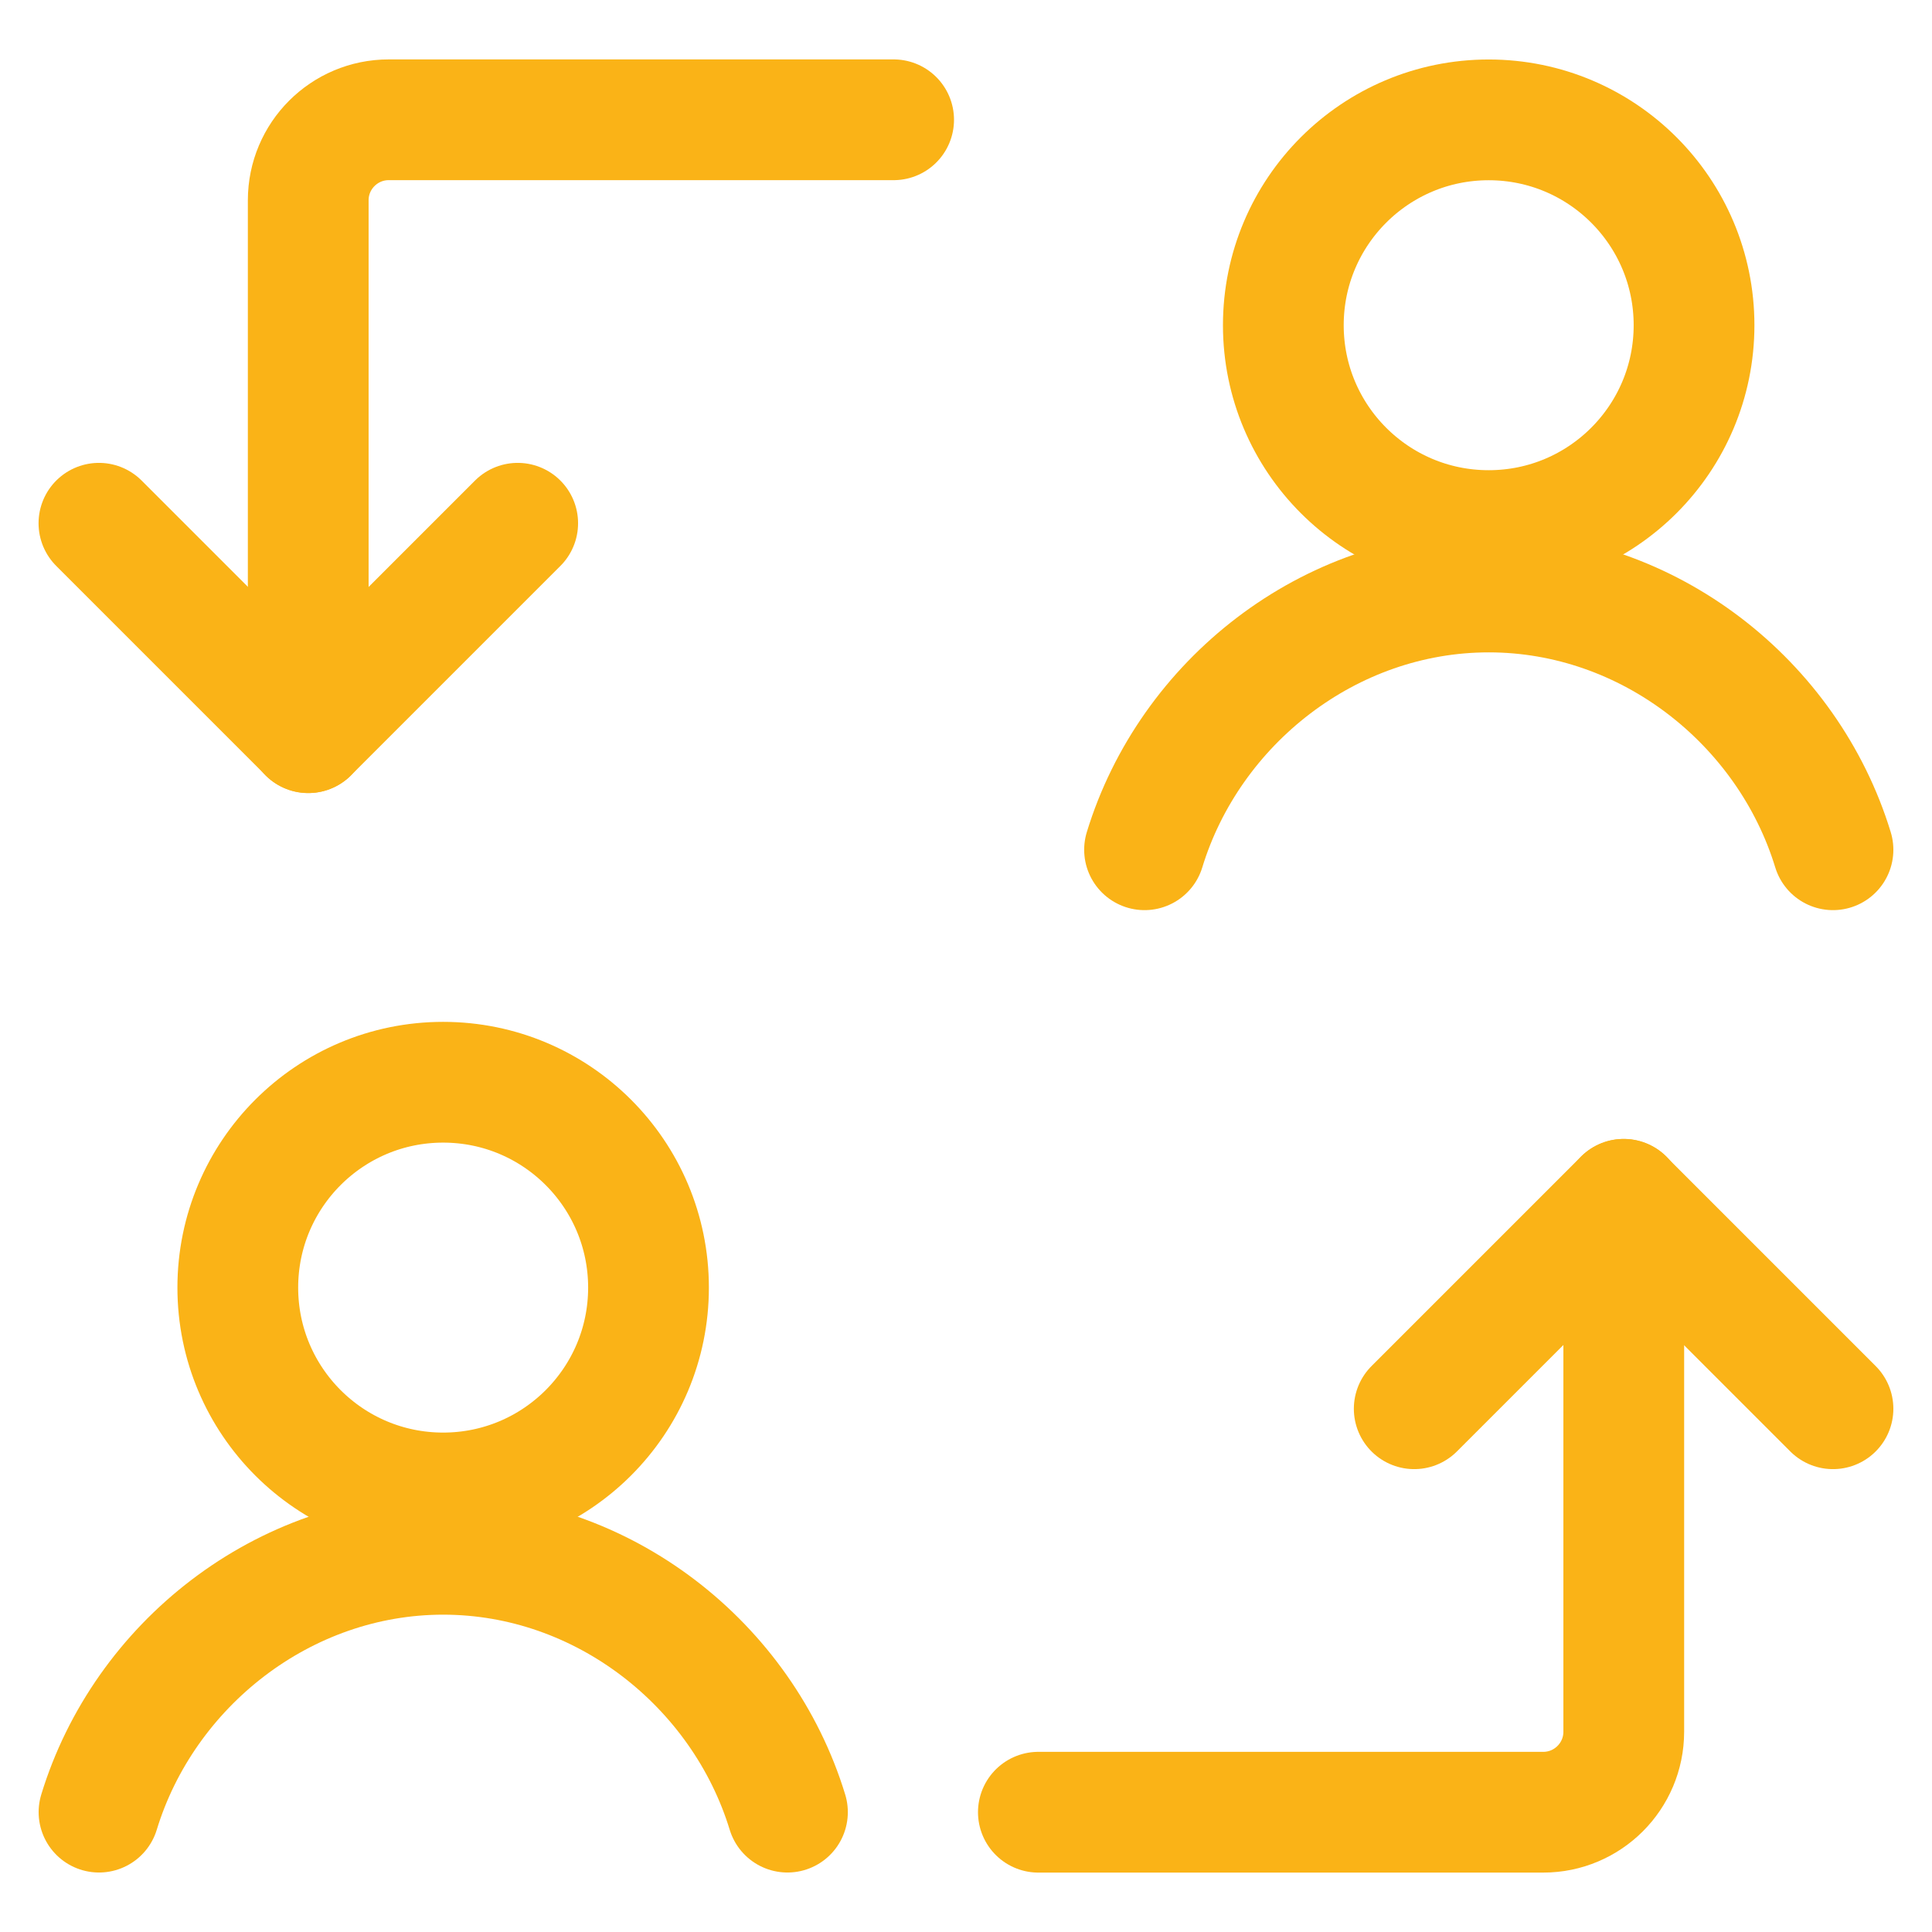 <svg xmlns="http://www.w3.org/2000/svg" fill="none" viewBox="0 0 24 24" id="Switch-Account-1--Streamline-Ultimate" height="24" width="24"><desc>Switch Account 1 Streamline Icon: https://streamlinehq.com</desc><path stroke="#fab317" stroke-linecap="round" stroke-linejoin="round" d="M11.101 1.488H4.829c-0.552 0 -1 0.448 -1 1v6.614" stroke-width="1.5"></path><path stroke="#fab317" stroke-linecap="round" stroke-linejoin="round" d="M12.899 22.512h6.272c0.552 0 1 -0.448 1 -1v-6.614" stroke-width="1.5"></path><path stroke="#fab317" stroke-linecap="round" stroke-linejoin="round" d="m1.229 6.5 2.601 2.601L6.431 6.5" stroke-width="1.5"></path><path stroke="#fab317" stroke-linecap="round" stroke-linejoin="round" d="m22.77 17.5 -2.601 -2.601 -2.601 2.601" stroke-width="1.5"></path><path stroke="#fab317" stroke-linecap="round" stroke-linejoin="round" stroke-miterlimit="10" d="M5.505 18.546c1.409 0 2.551 -1.142 2.551 -2.551s-1.142 -2.551 -2.551 -2.551c-1.409 0 -2.551 1.142 -2.551 2.551 0 1.409 1.142 2.551 2.551 2.551Z" stroke-width="1.5"></path><path stroke="#fab317" stroke-linecap="round" stroke-linejoin="round" stroke-miterlimit="10" d="M9.782 22.511c-0.559 -1.83 -2.289 -3.203 -4.276 -3.203 -1.987 0 -3.717 1.372 -4.276 3.203" stroke-width="1.5"></path><path stroke="#fab317" stroke-linecap="round" stroke-linejoin="round" stroke-miterlimit="10" d="M18.493 6.591c1.409 0 2.551 -1.142 2.551 -2.551 0 -1.409 -1.142 -2.551 -2.551 -2.551s-2.551 1.142 -2.551 2.551c0 1.409 1.142 2.551 2.551 2.551Z" stroke-width="1.5"></path><path stroke="#fab317" stroke-linecap="round" stroke-linejoin="round" stroke-miterlimit="10" d="M22.77 10.556c-0.559 -1.83 -2.289 -3.202 -4.276 -3.202 -1.987 0 -3.717 1.372 -4.276 3.202" stroke-width="1.5"></path></svg>